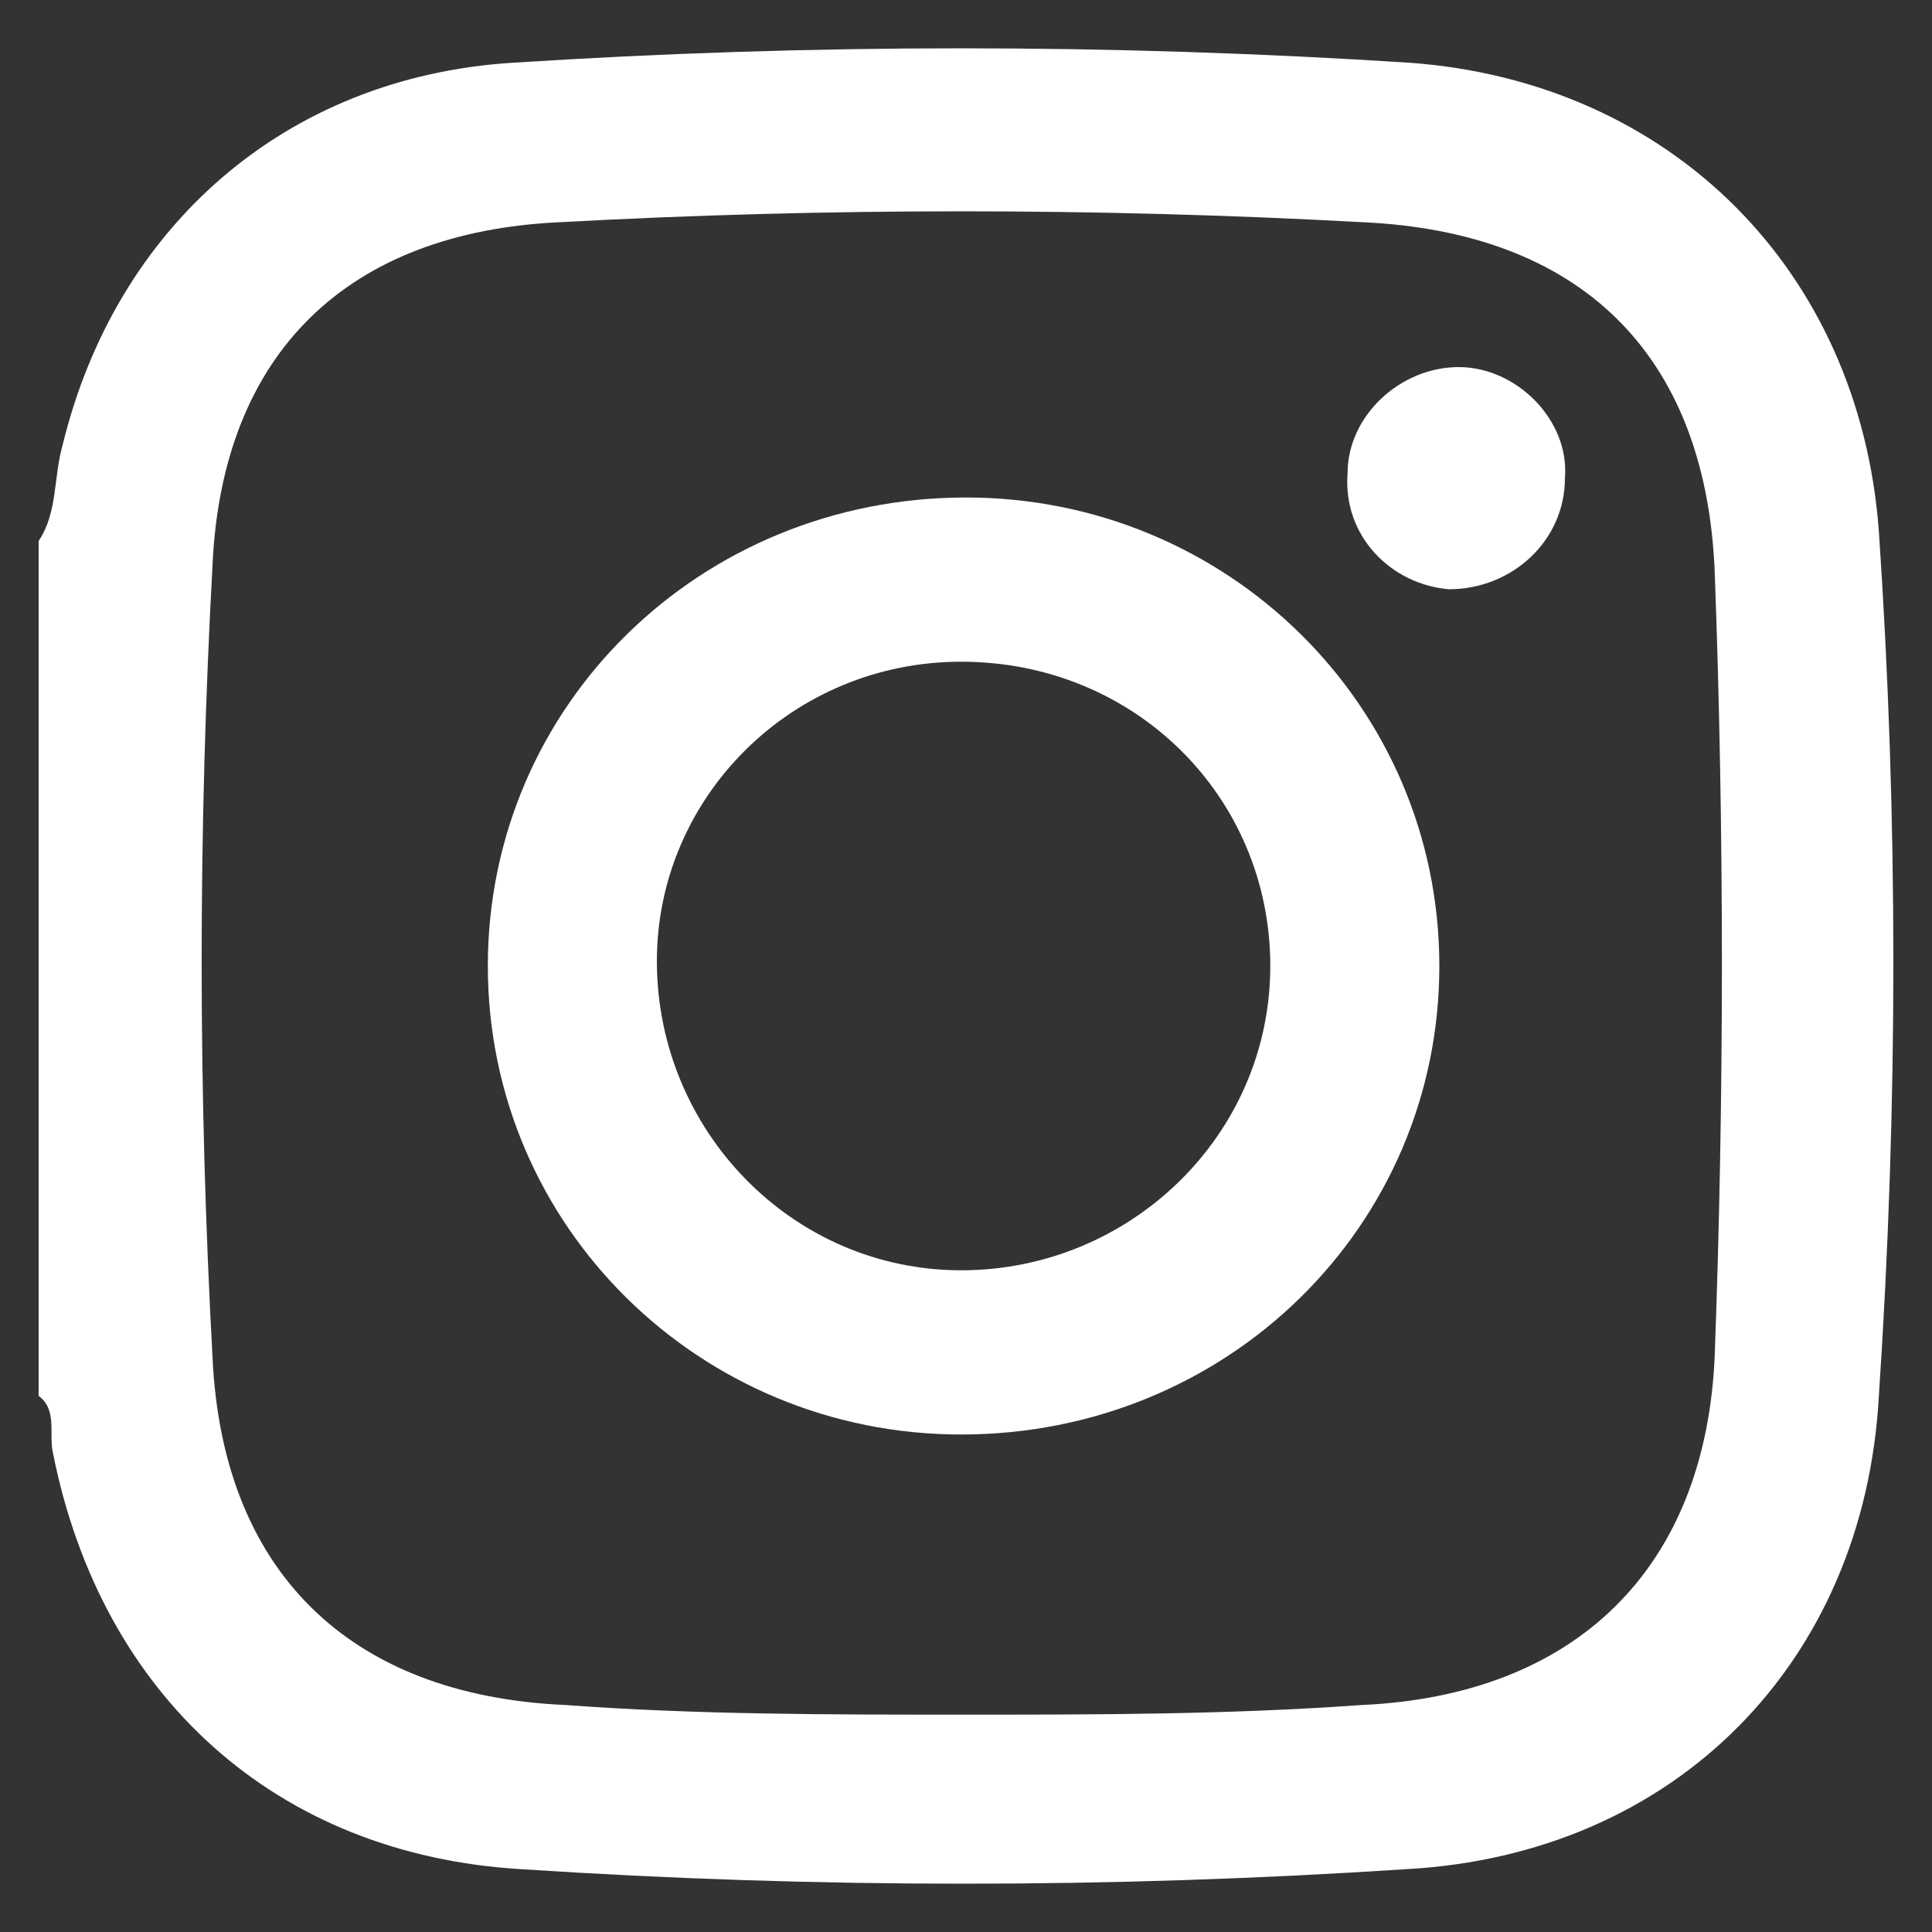 <?xml version="1.0" encoding="utf-8"?>
<!-- Generator: Adobe Illustrator 23.0.6, SVG Export Plug-In . SVG Version: 6.00 Build 0)  -->
<svg version="1.1" id="Calque_1" xmlns="http://www.w3.org/2000/svg" xmlns:xlink="http://www.w3.org/1999/xlink" x="0px" y="0px"
	 width="40px" height="40px" viewBox="0 0 40 40" style="enable-background:new 0 0 40 40;" xml:space="preserve">
<rect x="0" y="0" width="40" height="40" fill="#333333" stroke="none"/>
<style type="text/css">
	.st0{fill:#FFFFFF;}
</style>
<path class="st0" d="M0.8,11.2c0.4-0.6,0.3-1.3,0.5-2c1.1-4.5,4.6-7.6,9.3-7.9c6.2-0.4,12.4-0.4,18.6,0c5.4,0.4,9.3,4.3,9.7,9.7
	c0.4,5.9,0.4,11.9,0,17.9c-0.3,5.5-4.2,9.5-9.8,9.8c-6.1,0.4-12.2,0.4-18.3,0c-5.1-0.3-8.7-3.6-9.7-8.6c-0.1-0.4,0.1-0.9-0.3-1.2
	V11.2z M19.9,35.5c2.8,0,5.5,0,8.3-0.2c4.4-0.2,7.1-2.8,7.3-7.2c0.2-5.4,0.2-10.9,0-16.3c-0.2-4.5-2.8-7-7.3-7.2
	c-5.5-0.3-11.1-0.3-16.6,0c-4.4,0.2-7,2.7-7.2,7.1c-0.3,5.5-0.3,10.9,0,16.4c0.2,4.4,2.8,7,7.3,7.2C14.4,35.5,17.2,35.5,19.9,35.5"
	/>
<path class="st0" d="M19.9,29.7c-5.4,0-9.8-4.3-9.8-9.7c0-5.4,4.4-9.7,9.9-9.7c5.4,0,9.8,4.3,9.8,9.7C29.8,25.4,25.4,29.7,19.9,29.7
	 M26.3,20c0-3.5-2.8-6.3-6.4-6.3c-3.5,0-6.3,2.8-6.3,6.2c0,3.5,2.8,6.4,6.3,6.4C23.4,26.3,26.3,23.5,26.3,20"/>
<path class="st0" d="M27.9,9.8c0-1.2,1.1-2.2,2.3-2.2c1.2,0,2.3,1.1,2.2,2.3c0,1.3-1.1,2.3-2.4,2.3C28.8,12.1,27.8,11.1,27.9,9.8"/>
</svg>
